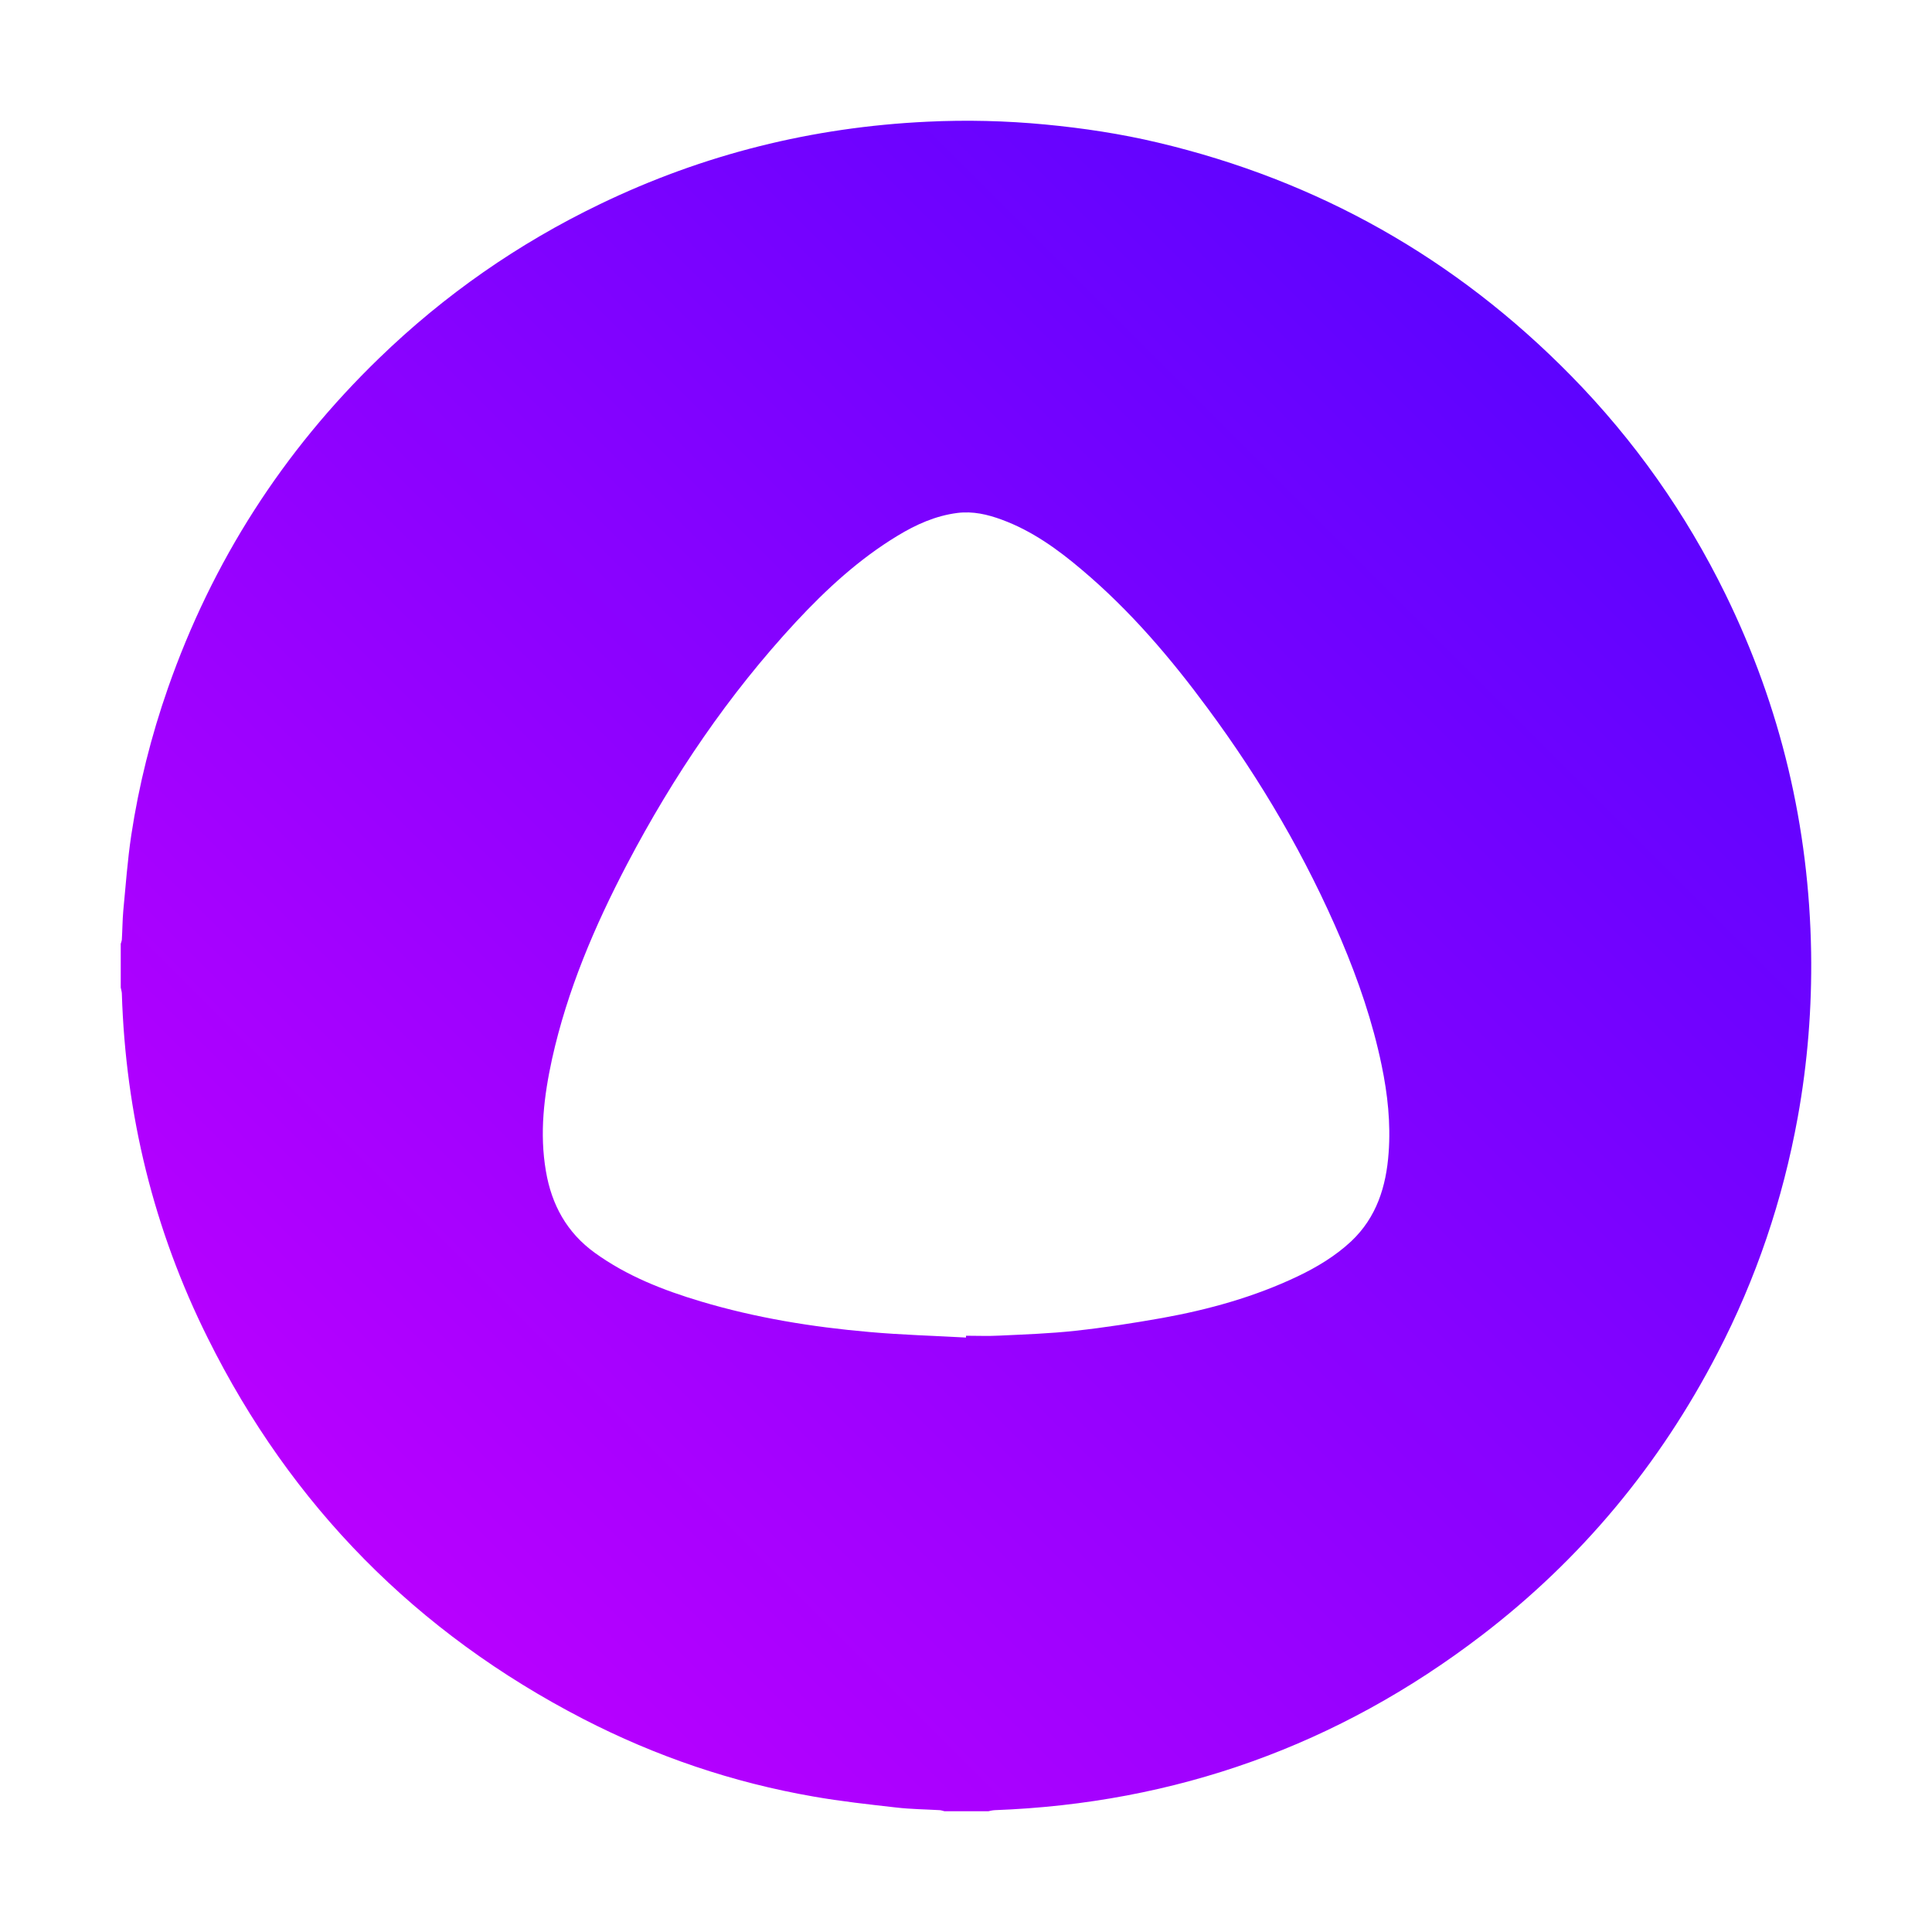 <svg viewBox="0 0 16 16" fill="none" xmlns="http://www.w3.org/2000/svg"><path d="M8.185 15C8.064 15 7.942 15 7.822 15C7.809 14.997 7.796 14.992 7.783 14.991C7.663 14.984 7.542 14.983 7.422 14.969C7.193 14.943 6.963 14.918 6.736 14.878C6.068 14.762 5.432 14.546 4.829 14.235C3.451 13.523 2.412 12.472 1.721 11.082C1.273 10.184 1.04 9.23 1.009 8.226C1.008 8.21 1.003 8.195 1 8.179C1 8.058 1 7.937 1 7.816C1.003 7.805 1.008 7.793 1.009 7.782C1.014 7.702 1.014 7.621 1.021 7.542C1.041 7.334 1.056 7.124 1.087 6.917C1.15 6.502 1.252 6.095 1.391 5.698C1.758 4.649 2.342 3.738 3.141 2.965C3.681 2.442 4.291 2.017 4.968 1.691C5.825 1.277 6.729 1.053 7.677 1.008C8.003 0.992 8.33 1 8.656 1.031C8.971 1.061 9.283 1.108 9.59 1.181C10.915 1.495 12.056 2.139 13.011 3.112C13.536 3.647 13.962 4.252 14.291 4.924C14.748 5.859 14.982 6.847 14.999 7.887C15.006 8.345 14.97 8.801 14.888 9.254C14.764 9.937 14.544 10.589 14.224 11.205C13.746 12.129 13.096 12.912 12.27 13.544C11.081 14.454 9.735 14.935 8.238 14.991C8.219 14.992 8.202 14.996 8.185 15ZM8 11.077C8 11.072 8 11.067 8 11.062C8.092 11.062 8.185 11.066 8.277 11.061C8.486 11.051 8.696 11.044 8.905 11.021C9.146 10.995 9.387 10.957 9.625 10.915C10.012 10.845 10.39 10.74 10.747 10.57C10.908 10.493 11.059 10.402 11.19 10.28C11.401 10.081 11.48 9.825 11.5 9.547C11.518 9.303 11.492 9.062 11.442 8.822C11.368 8.464 11.25 8.121 11.108 7.785C10.817 7.101 10.444 6.464 10.003 5.868C9.695 5.45 9.36 5.057 8.962 4.721C8.761 4.55 8.547 4.396 8.297 4.304C8.178 4.26 8.057 4.232 7.929 4.248C7.748 4.271 7.586 4.344 7.433 4.437C7.114 4.63 6.843 4.88 6.591 5.151C6.032 5.754 5.575 6.429 5.194 7.155C4.924 7.67 4.698 8.201 4.572 8.769C4.505 9.076 4.467 9.385 4.521 9.699C4.568 9.977 4.694 10.208 4.927 10.376C5.193 10.568 5.493 10.685 5.804 10.778C6.259 10.914 6.727 10.99 7.199 11.031C7.465 11.055 7.733 11.062 8 11.077Z" fill="url(#paint0_linear_1121_19085)"/><defs><linearGradient id="paint0_linear_1121_19085" x1="3.052" y1="12.949" x2="12.95" y2="3.051" gradientUnits="userSpaceOnUse"><stop stop-color="#B800FF"/><stop offset="1" stop-color="#5D03FF"/></linearGradient></defs></svg>